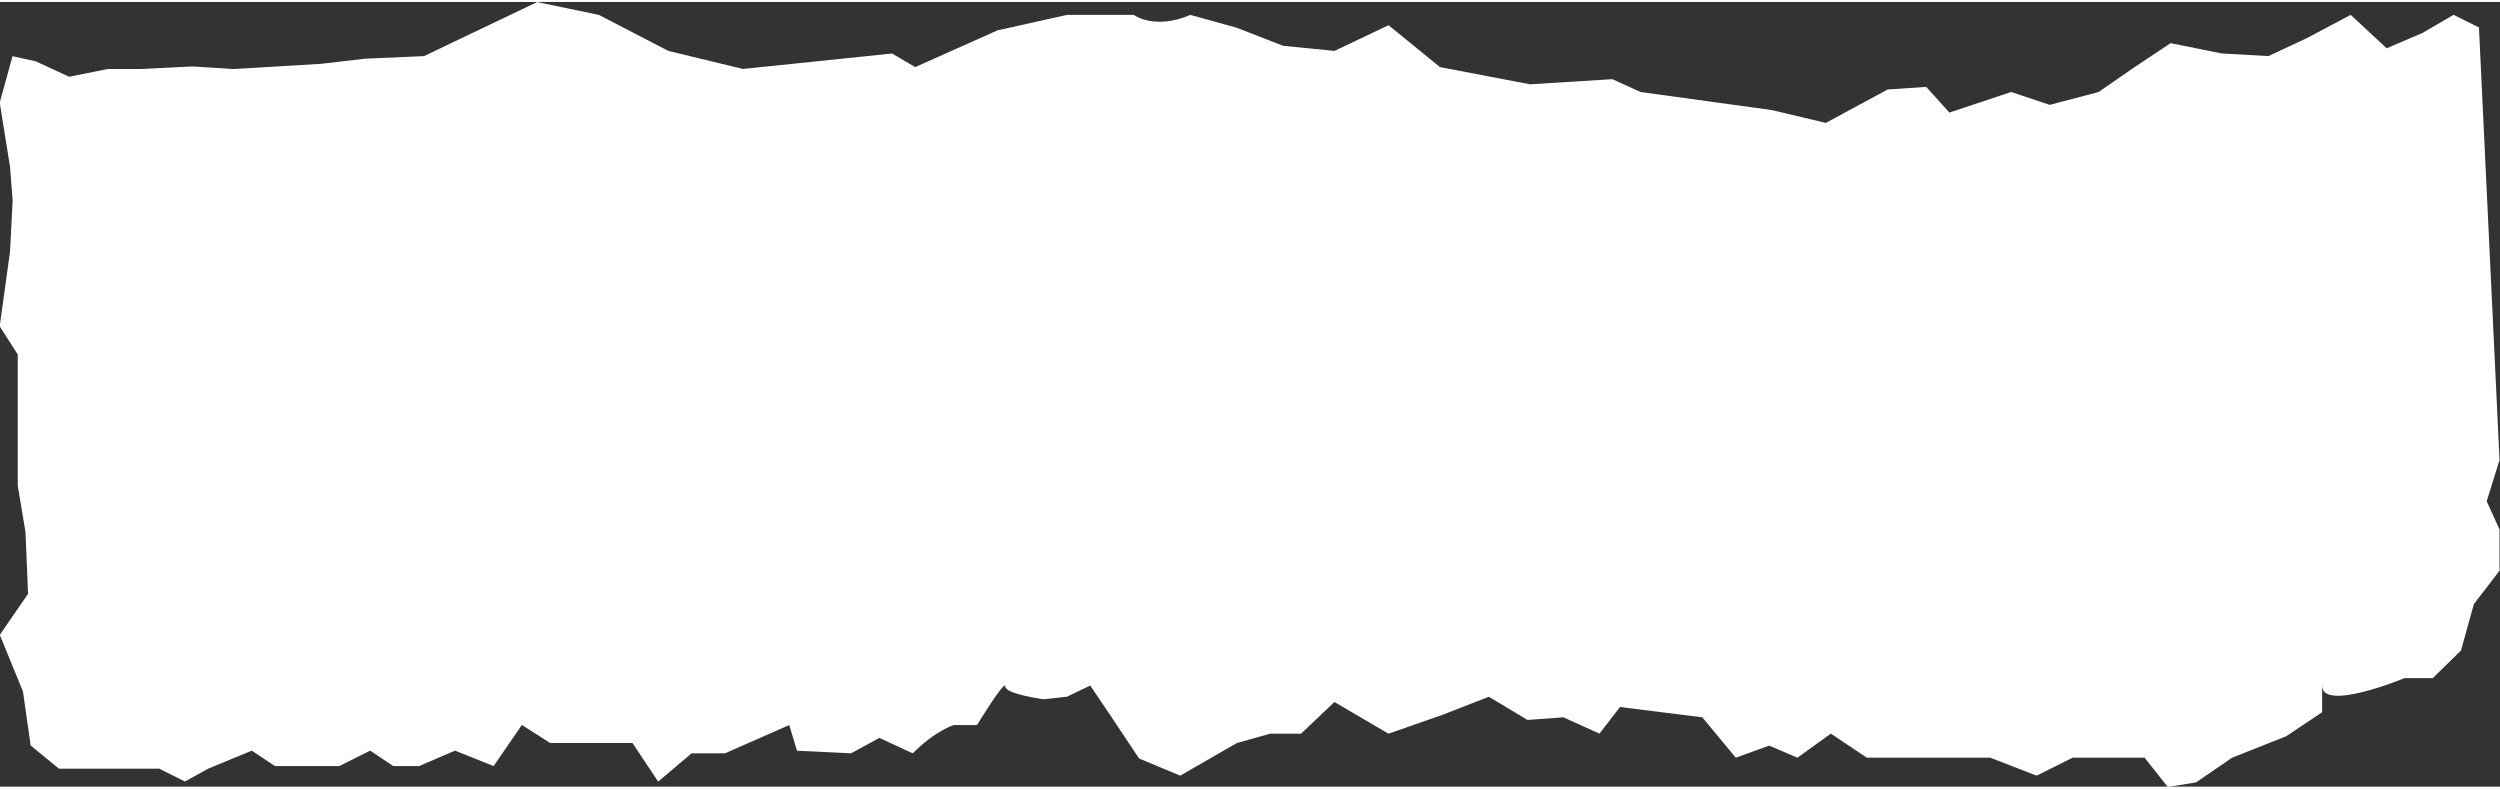 <?xml version="1.0" encoding="UTF-8"?>
<!DOCTYPE svg PUBLIC '-//W3C//DTD SVG 1.0//EN'
          'http://www.w3.org/TR/2001/REC-SVG-20010904/DTD/svg10.dtd'>
<svg data-name="Layer 2" height="94" preserveAspectRatio="xMidYMid meet" version="1.0" viewBox="-0.0 0.0 297.9 93.5" width="298" xmlns="http://www.w3.org/2000/svg" xmlns:xlink="http://www.w3.org/1999/xlink" zoomAndPan="magnify"
><rect x="-0.0" y="0.0" width="297.9" height="93.5" fill="#333333" stroke="none"/><g data-name="Layer 1" id="change1_1"
  ><path d="M295.43,3.06l-3.06-1.53-3.68,2.15-4.29,1.84-4.29-3.98-5.21,2.76-4.6,2.15-5.52-.31-6.13-1.23-4.29,2.85-4.29,2.97-5.82,1.53-4.6-1.53-7.36,2.45-2.76-3.06-4.6.31-7.36,3.98-6.44-1.53-15.63-2.15-3.37-1.53-9.81.61-10.73-2.05-6.13-4.99-6.44,3.06-6.13-.61-5.52-2.15-5.52-1.53c-4.29,1.84-6.74,0-6.74,0h-7.97l-8.27,1.84-9.81,4.38-2.76-1.62-17.77,1.84-8.89-2.15-8.27-4.29-7.36-1.53-13.48,6.44-7.05.31-5.21.61-5.21.31-5.21.31-4.9-.31-6.13.31h-3.98l-4.6.92-3.98-1.84-2.76-.61-1.53,5.52,1.23,7.66.31,3.98-.31,6.13-1.23,8.89,2.15,3.37v15.63l.92,5.52.31,7.36-3.37,4.9,2.76,6.74.92,6.44,3.37,2.76h11.95l3.06,1.53,2.76-1.53,5.21-2.15,2.76,1.84h7.66l3.68-1.84,2.76,1.84h3.06l4.29-1.84,4.6,1.84,3.37-4.9,3.37,2.15h9.81l3.06,4.6,3.98-3.37h3.98l7.66-3.37.92,3.06,6.44.31,3.37-1.84,3.98,1.84c2.76-2.76,4.9-3.37,4.9-3.37h2.76s3.37-5.52,3.37-4.6,4.6,1.53,4.6,1.53l2.76-.31,2.76-1.33,2.76,4.09,3.06,4.6,4.9,2.05,6.74-3.88,3.98-1.12h3.68l3.98-3.78,6.44,3.78,6.44-2.25,5.52-2.15,4.6,2.76,4.29-.31,4.29,1.94,2.45-3.17,9.81,1.23,3.98,4.81,3.98-1.44,3.37,1.44,3.98-2.87,4.29,2.87h14.71l5.52,2.14,4.29-2.14h8.58l2.76,3.49,3.37-.55,4.29-2.94,6.44-2.55,4.29-2.87s0-6.34,0-3.17,9.81-.89,9.81-.89h3.37l3.37-3.3,1.53-5.52,3.06-3.98v-4.91l-1.53-3.37,1.53-4.9-2.45-51.49Z" fill="#fff"
  /></g
></svg
>
